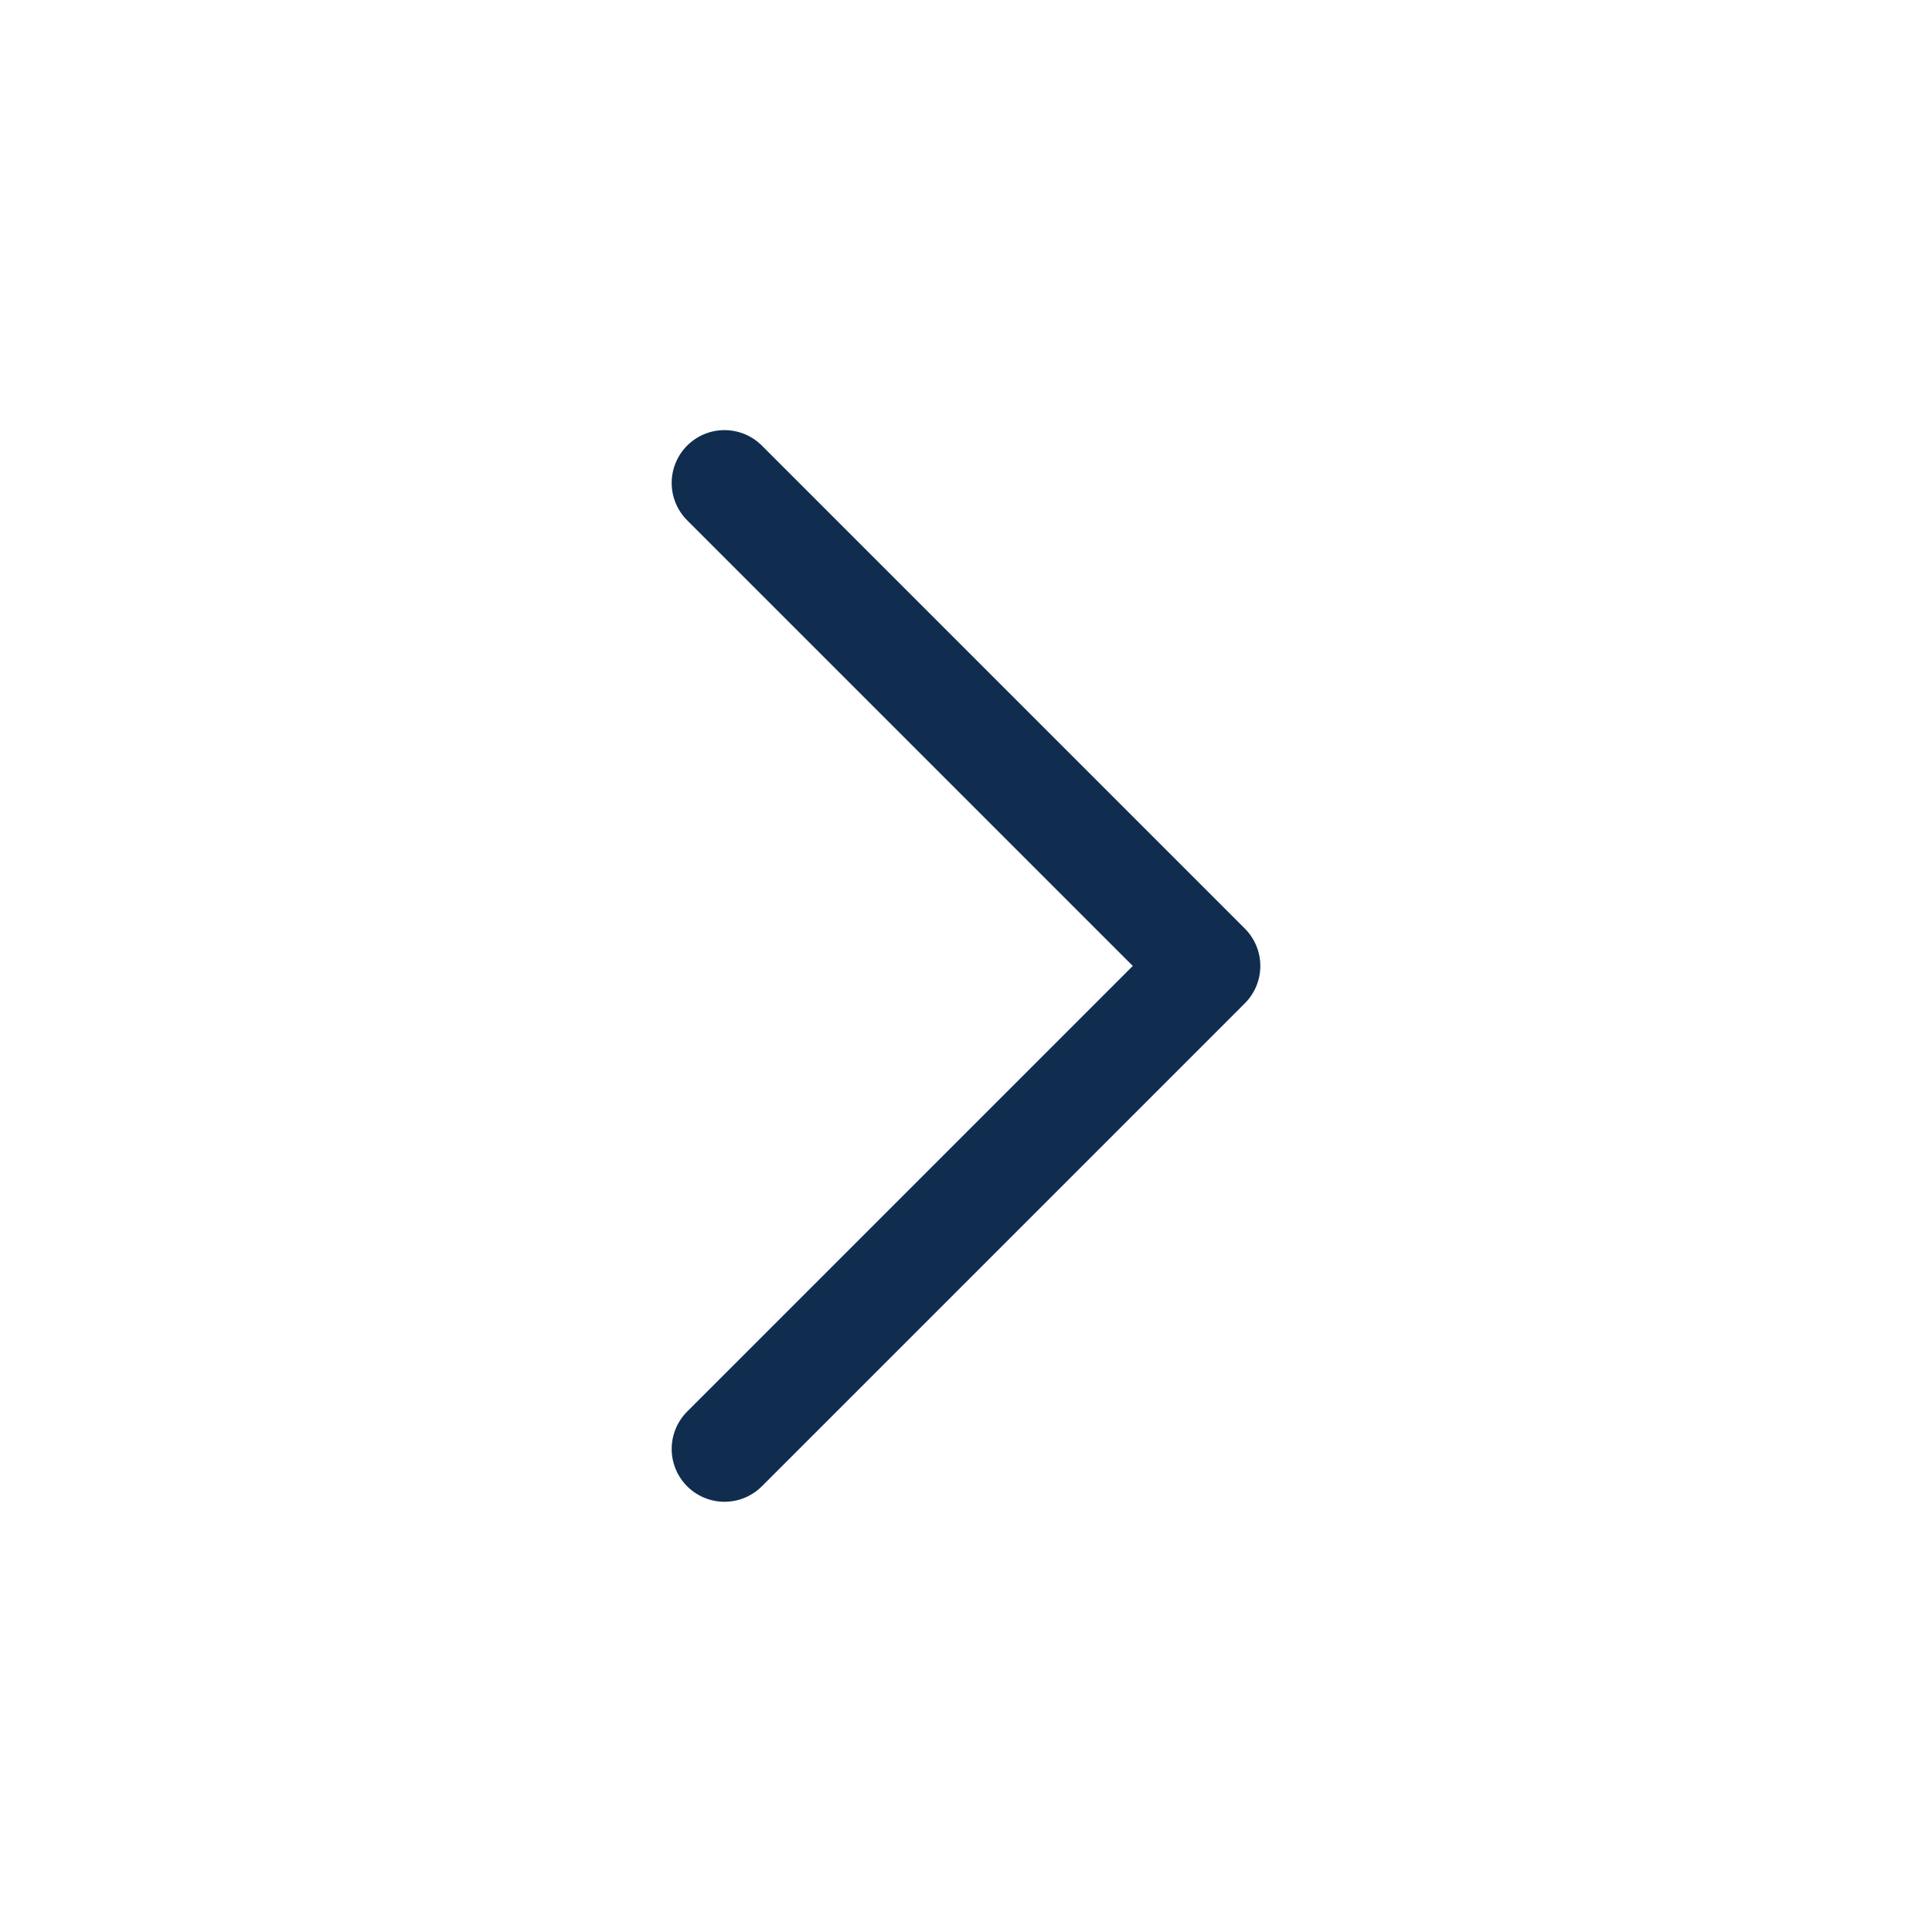 <svg width="32" height="32" viewBox="0 0 32 32" fill="none" xmlns="http://www.w3.org/2000/svg">
<path d="M12 7.999L20 15.999L12 23.999" stroke="#102D4F" stroke-width="1.75" stroke-linecap="round" stroke-linejoin="round"/>
</svg>
